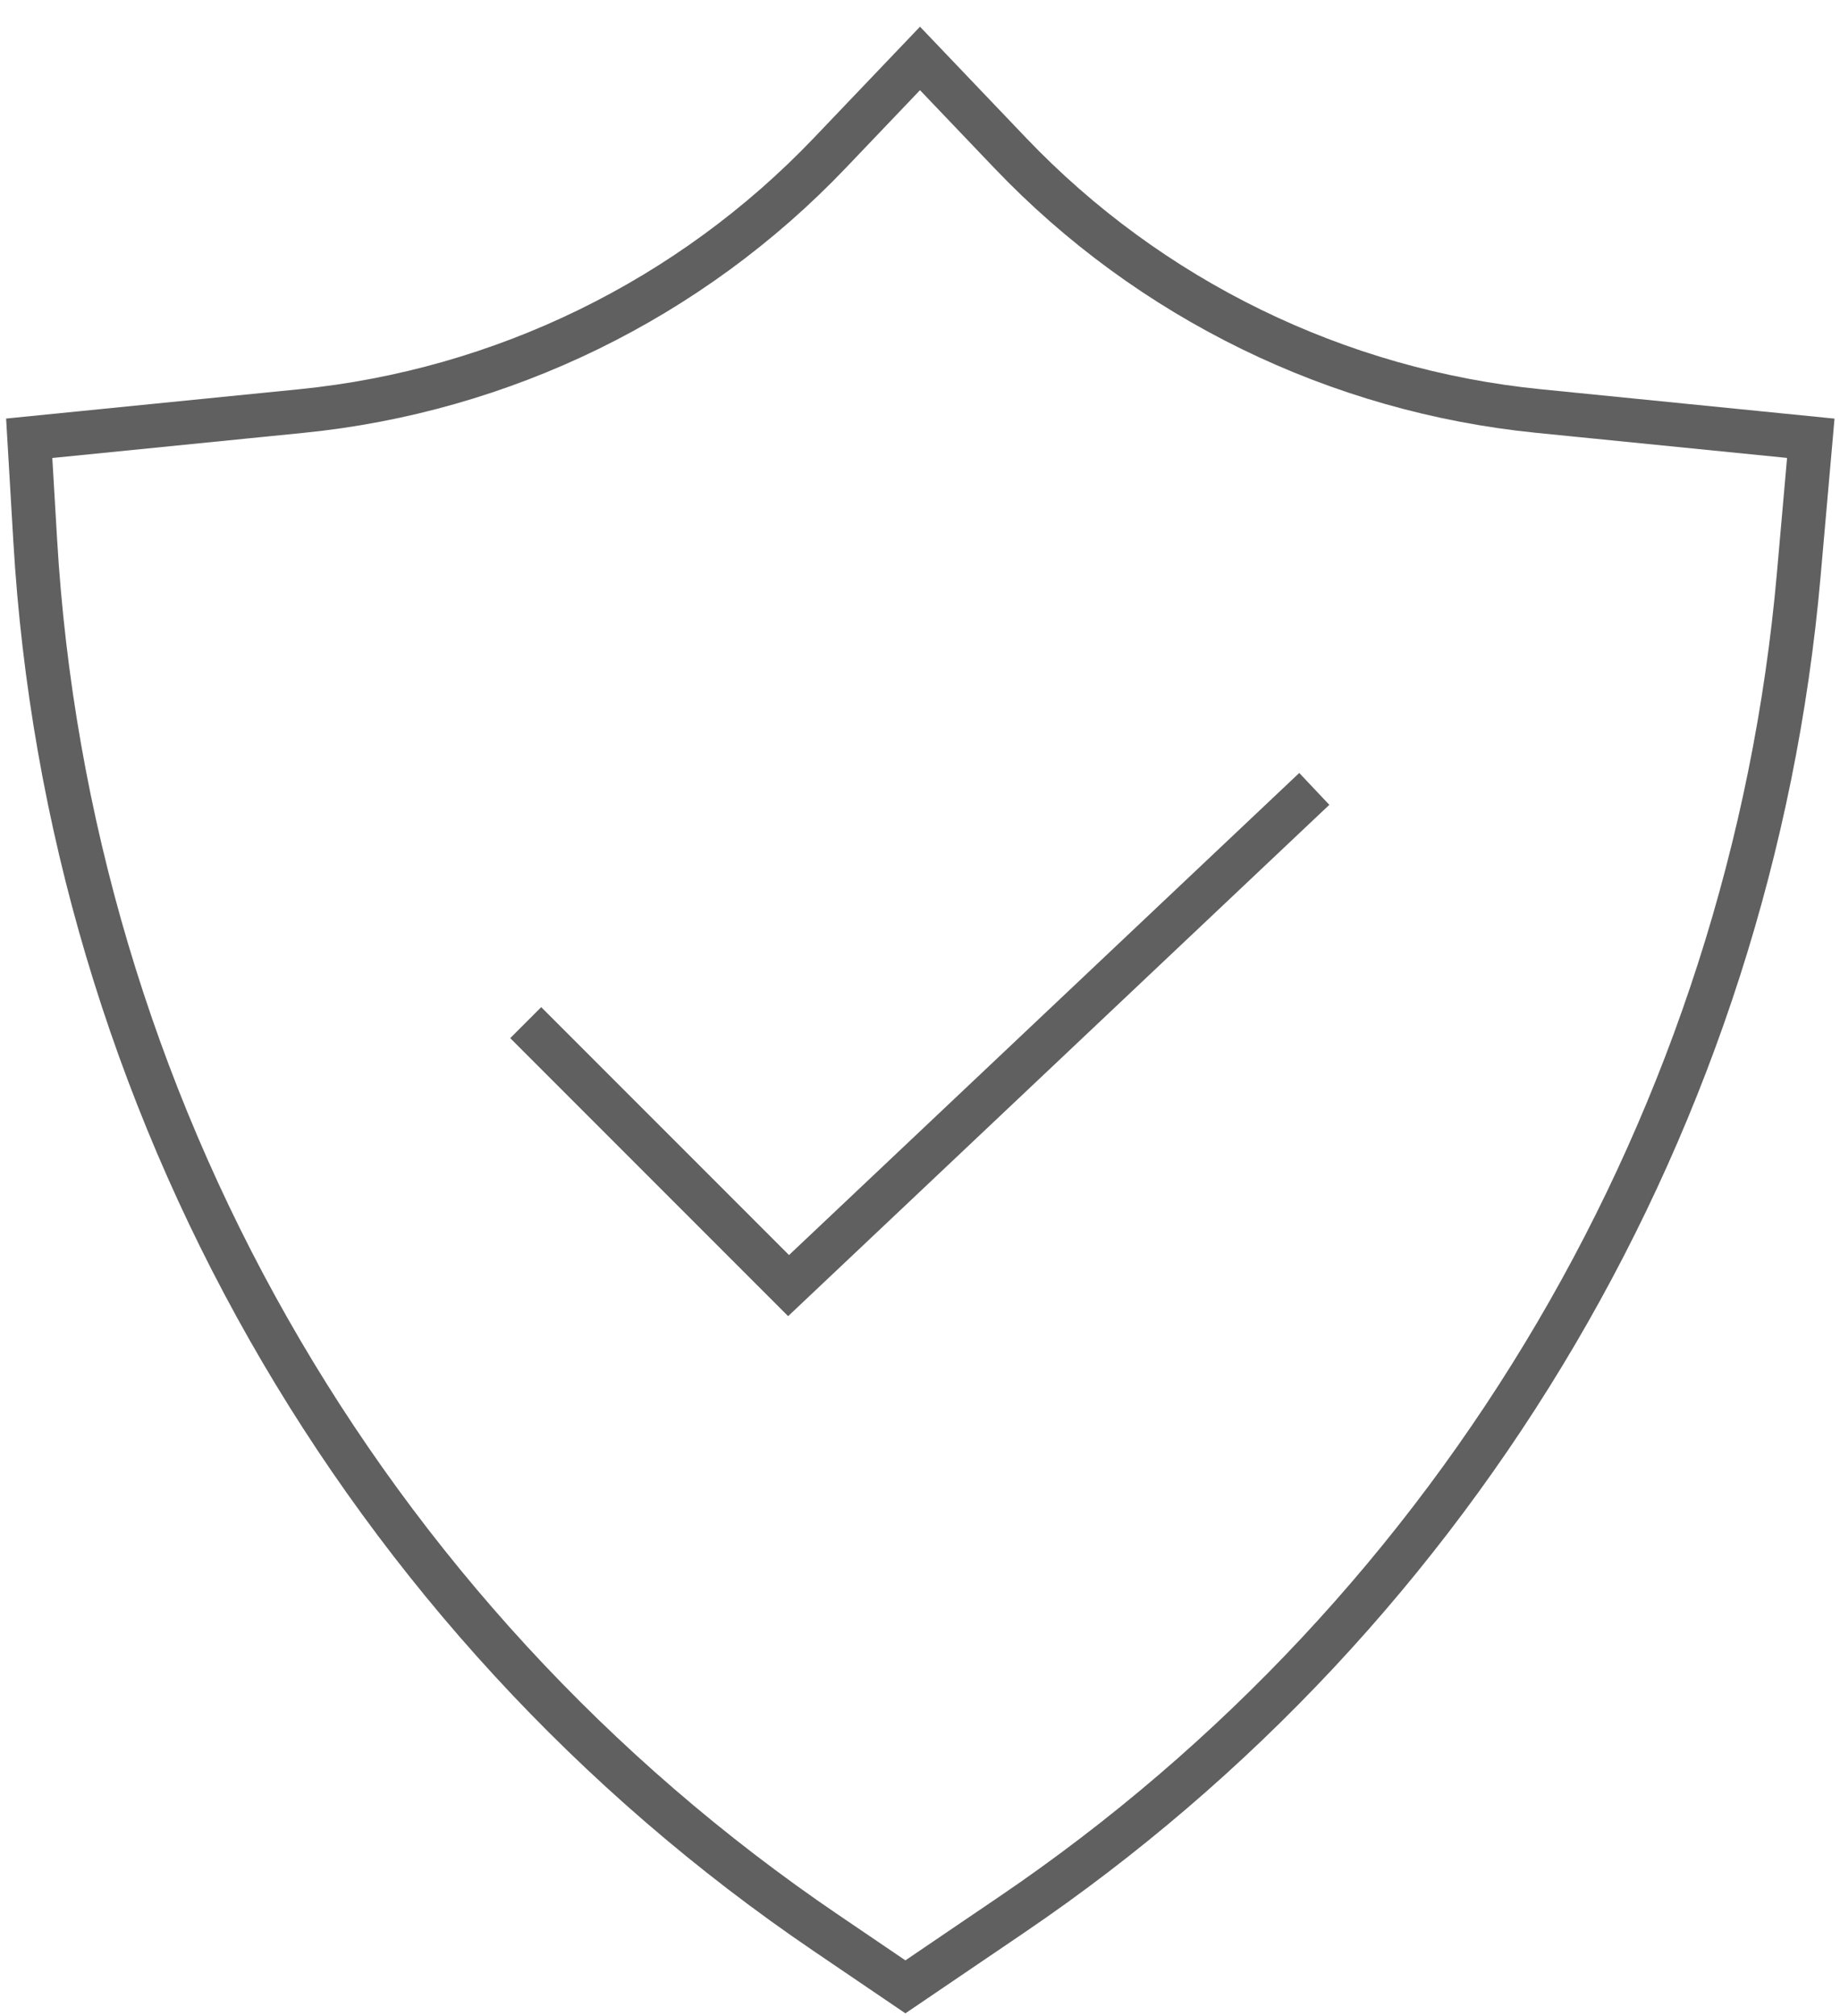 <?xml version="1.0" encoding="UTF-8"?>
<svg width="63px" height="69px" viewBox="0 0 63 69" version="1.1" xmlns="http://www.w3.org/2000/svg" xmlns:xlink="http://www.w3.org/1999/xlink">
    <!-- Generator: Sketch 49.2 (51160) - http://www.bohemiancoding.com/sketch -->
    <title>ct-10</title>
    <desc>Created with Sketch.</desc>
    <defs></defs>
    <g id="Page-1" stroke="none" stroke-width="1" fill="none" fill-rule="evenodd">
        <g id="1013_StyleGuide-Copy" transform="translate(-2193, -2001)">
            <g id="Group-137" transform="translate(2188, 2003)">
                <g id="Group-140">
                    <g>
                        <g>
                            <path d="" id="Path-123" stroke="#979797"></path>
                            <path d="M6,13 L6.206,16.495 C7.337,35.727 17.344,53.341 33.286,64.158 L36,66 L39.64,63.53 C55.055,53.07 64.95,36.232 66.587,17.676 L67,13 L57.68,12.068 C50.789,11.379 44.371,8.246 39.589,3.236 L36.5,0 L33.411,3.236 C28.629,8.246 22.211,11.379 15.32,12.068 L6,13 Z" id="Path-128" stroke="#606060" stroke-width="1.5"></path>
                            <polyline id="Path-126" stroke="#606060" stroke-width="1.5" points="23 33 32 42 50 25"></polyline>
                        </g>
                    </g>
                </g>
            </g>
        </g>
    </g>
</svg>